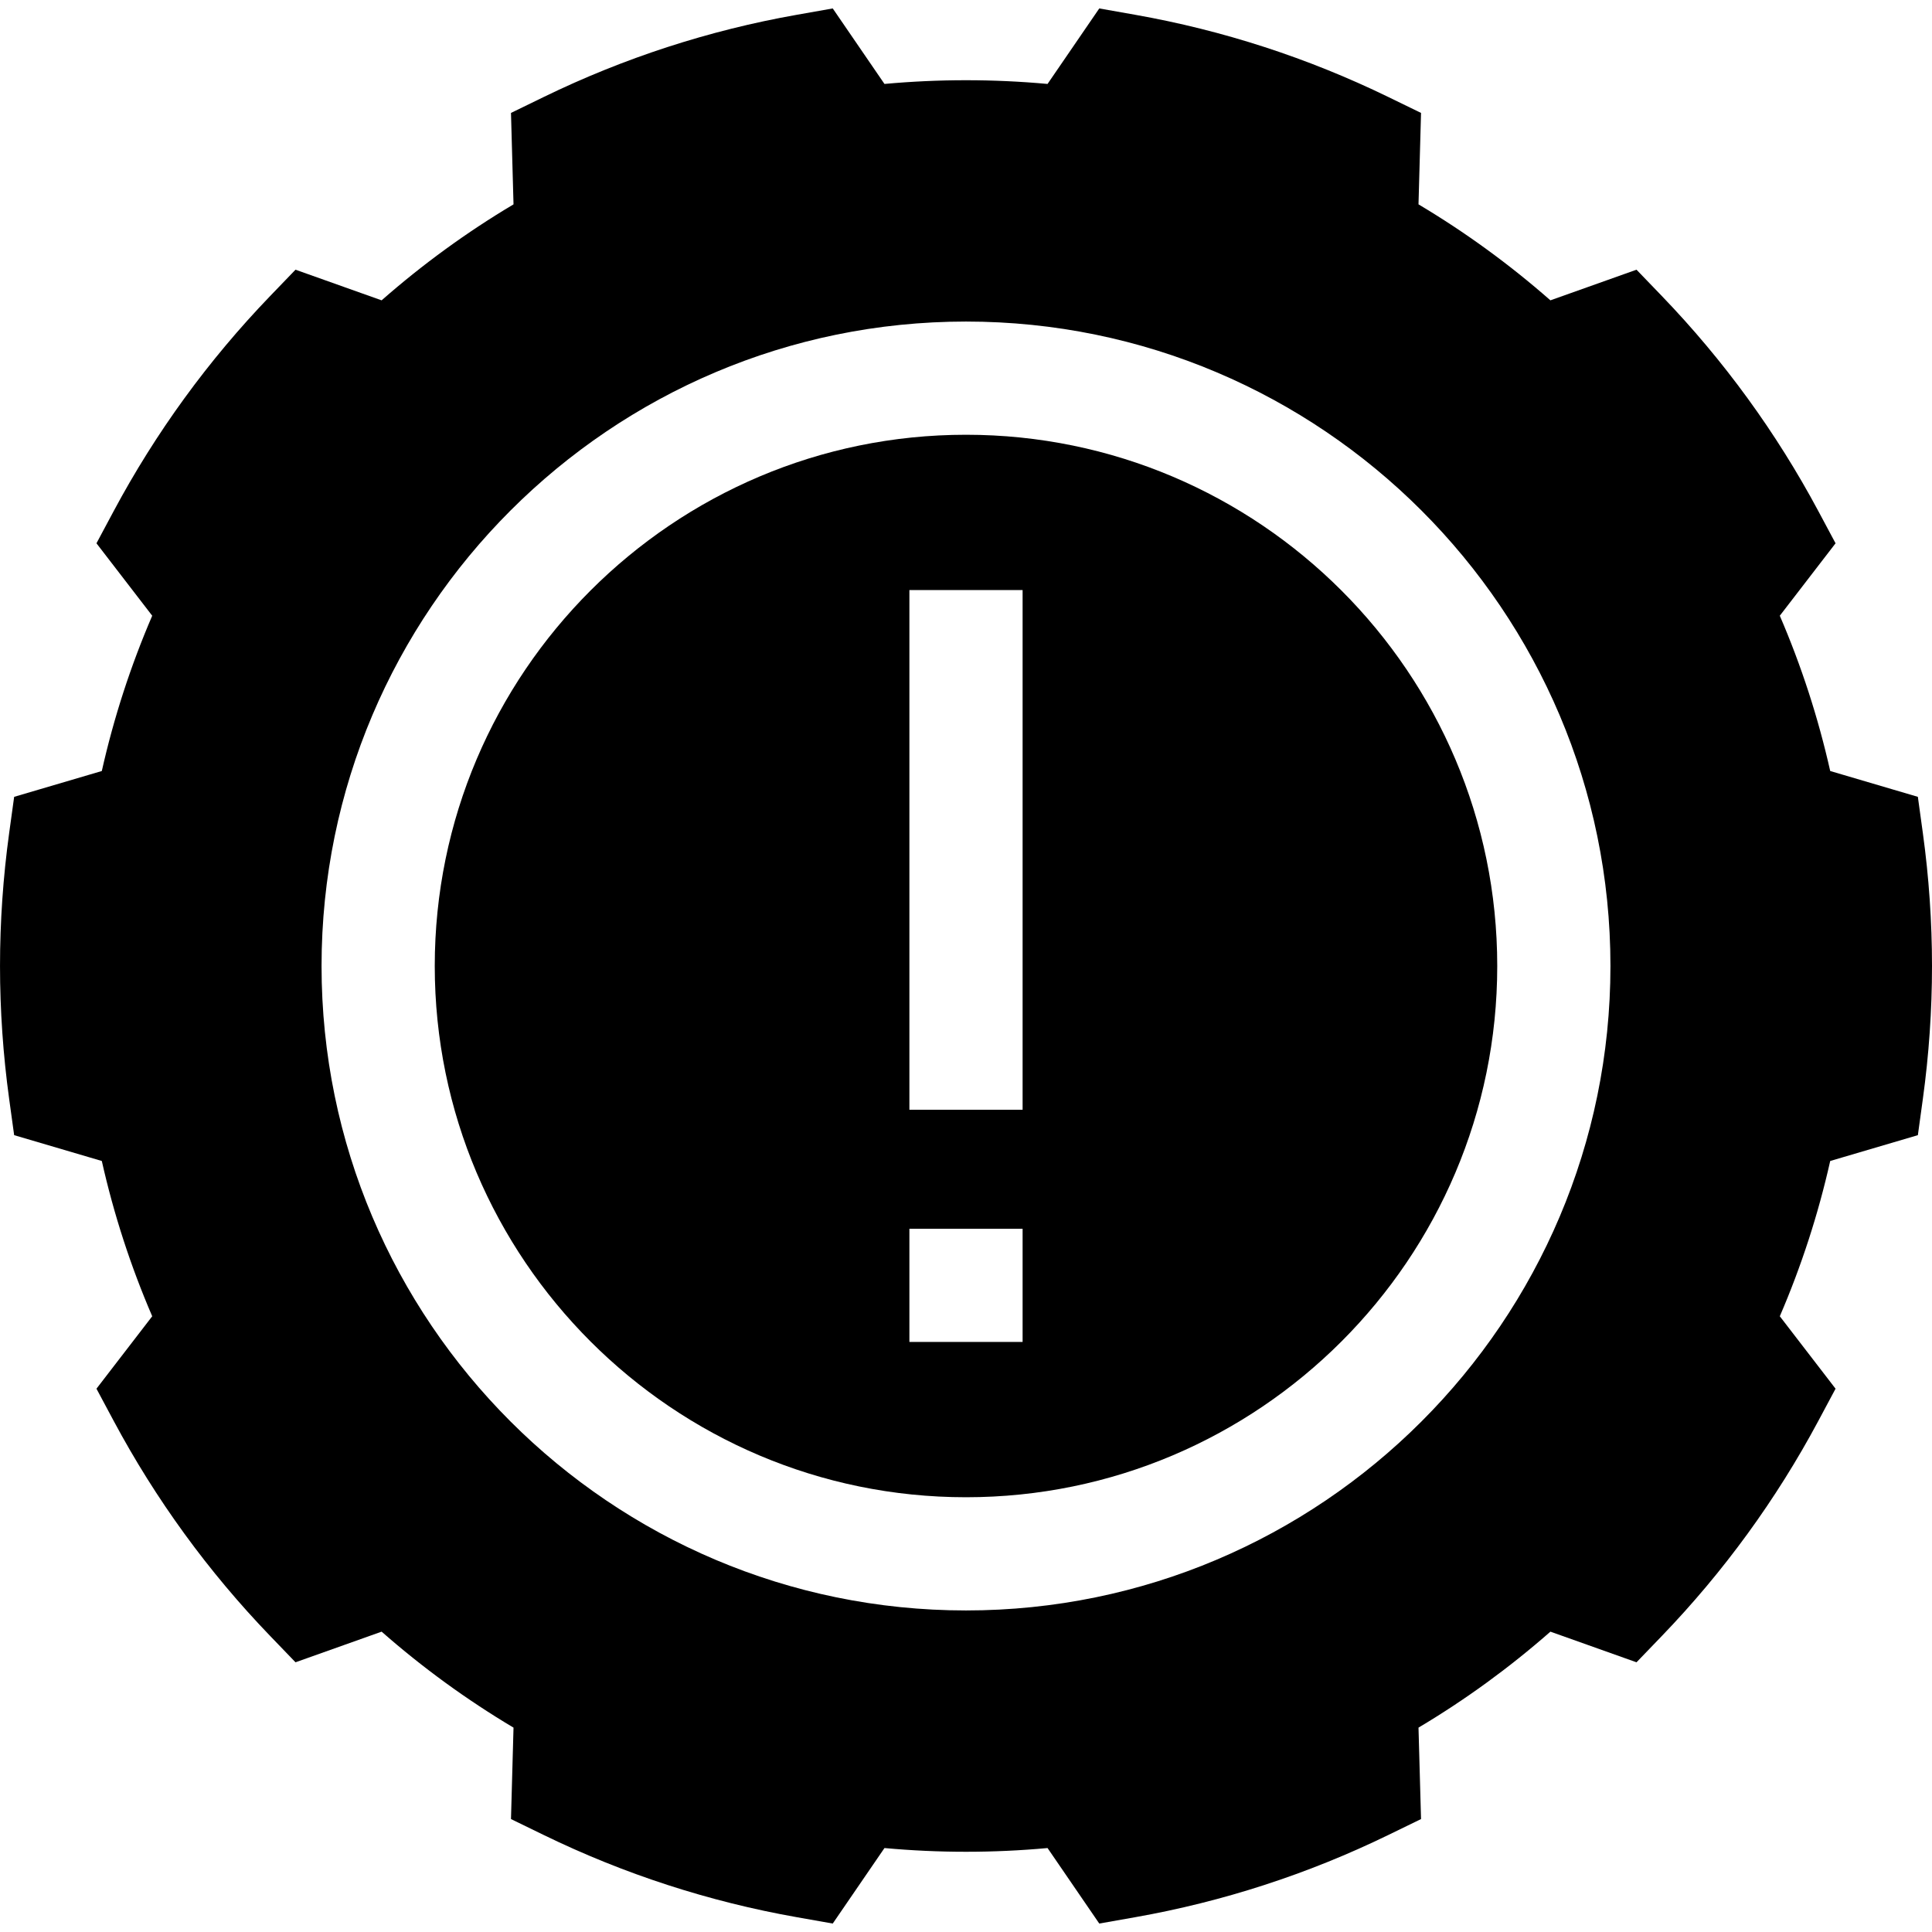 <svg id="Capa_1" enable-background="new 0 0 512 512" height="512" viewBox="0 0 512 512" width="512" xmlns="http://www.w3.org/2000/svg"><g><path d="m256 115.214c-77.629 0-140.786 63.156-140.786 140.786s63.157 140.786 140.786 140.786 140.785-63.156 140.785-140.786-63.156-140.786-140.785-140.786zm15 240.413h-30v-30h30zm0-61.54h-30v-137.714h30z"/><path d="m509.575 220.773-1.322-9.603-23.229-6.844c-3.17-14.104-7.643-27.883-13.358-41.151l14.774-19.196-4.569-8.544c-11.12-20.792-25.071-39.965-41.466-56.99l-6.714-6.971-22.82 8.119c-10.858-9.541-22.563-18.057-34.955-25.435l.671-24.23-8.697-4.233c-21.246-10.34-43.806-17.666-67.052-21.774l-9.521-1.683-13.709 20.01c-14.385-1.317-28.83-1.317-43.215 0l-13.709-20.01-9.521 1.683c-23.247 4.108-45.806 11.435-67.051 21.774l-8.698 4.233.67 24.23c-12.392 7.377-24.096 15.894-34.955 25.435l-22.82-8.119-6.714 6.971c-16.393 17.025-30.345 36.199-41.465 56.991l-4.57 8.544 14.775 19.196c-5.715 13.267-10.188 27.048-13.358 41.151l-23.23 6.844-1.323 9.603c-1.608 11.68-2.424 23.531-2.424 35.226 0 11.694.816 23.546 2.424 35.227l1.323 9.603 23.23 6.843c3.169 14.103 7.643 27.884 13.358 41.151l-14.775 19.196 4.57 8.544c11.121 20.792 25.072 39.966 41.466 56.989l6.714 6.971 22.819-8.119c10.858 9.54 22.563 18.057 34.955 25.435l-.67 24.23 8.698 4.233c21.245 10.34 43.804 17.666 67.051 21.774l9.521 1.683 13.709-20.01c14.385 1.318 28.83 1.318 43.215 0l13.709 20.01 9.521-1.683c23.246-4.108 45.806-11.434 67.052-21.774l8.697-4.233-.671-24.23c12.393-7.377 24.097-15.894 34.955-25.435l22.82 8.119 6.713-6.971c16.396-17.023 30.347-36.197 41.467-56.989l4.569-8.544-14.774-19.196c5.716-13.268 10.188-27.047 13.358-41.151l23.229-6.843 1.322-9.603c1.61-11.681 2.425-23.533 2.425-35.227 0-11.695-.815-23.546-2.425-35.227zm-253.575 206.013c-94.171 0-170.786-76.614-170.786-170.786s76.615-170.786 170.786-170.786 170.785 76.614 170.785 170.786-76.614 170.786-170.785 170.786z"/></g></svg>